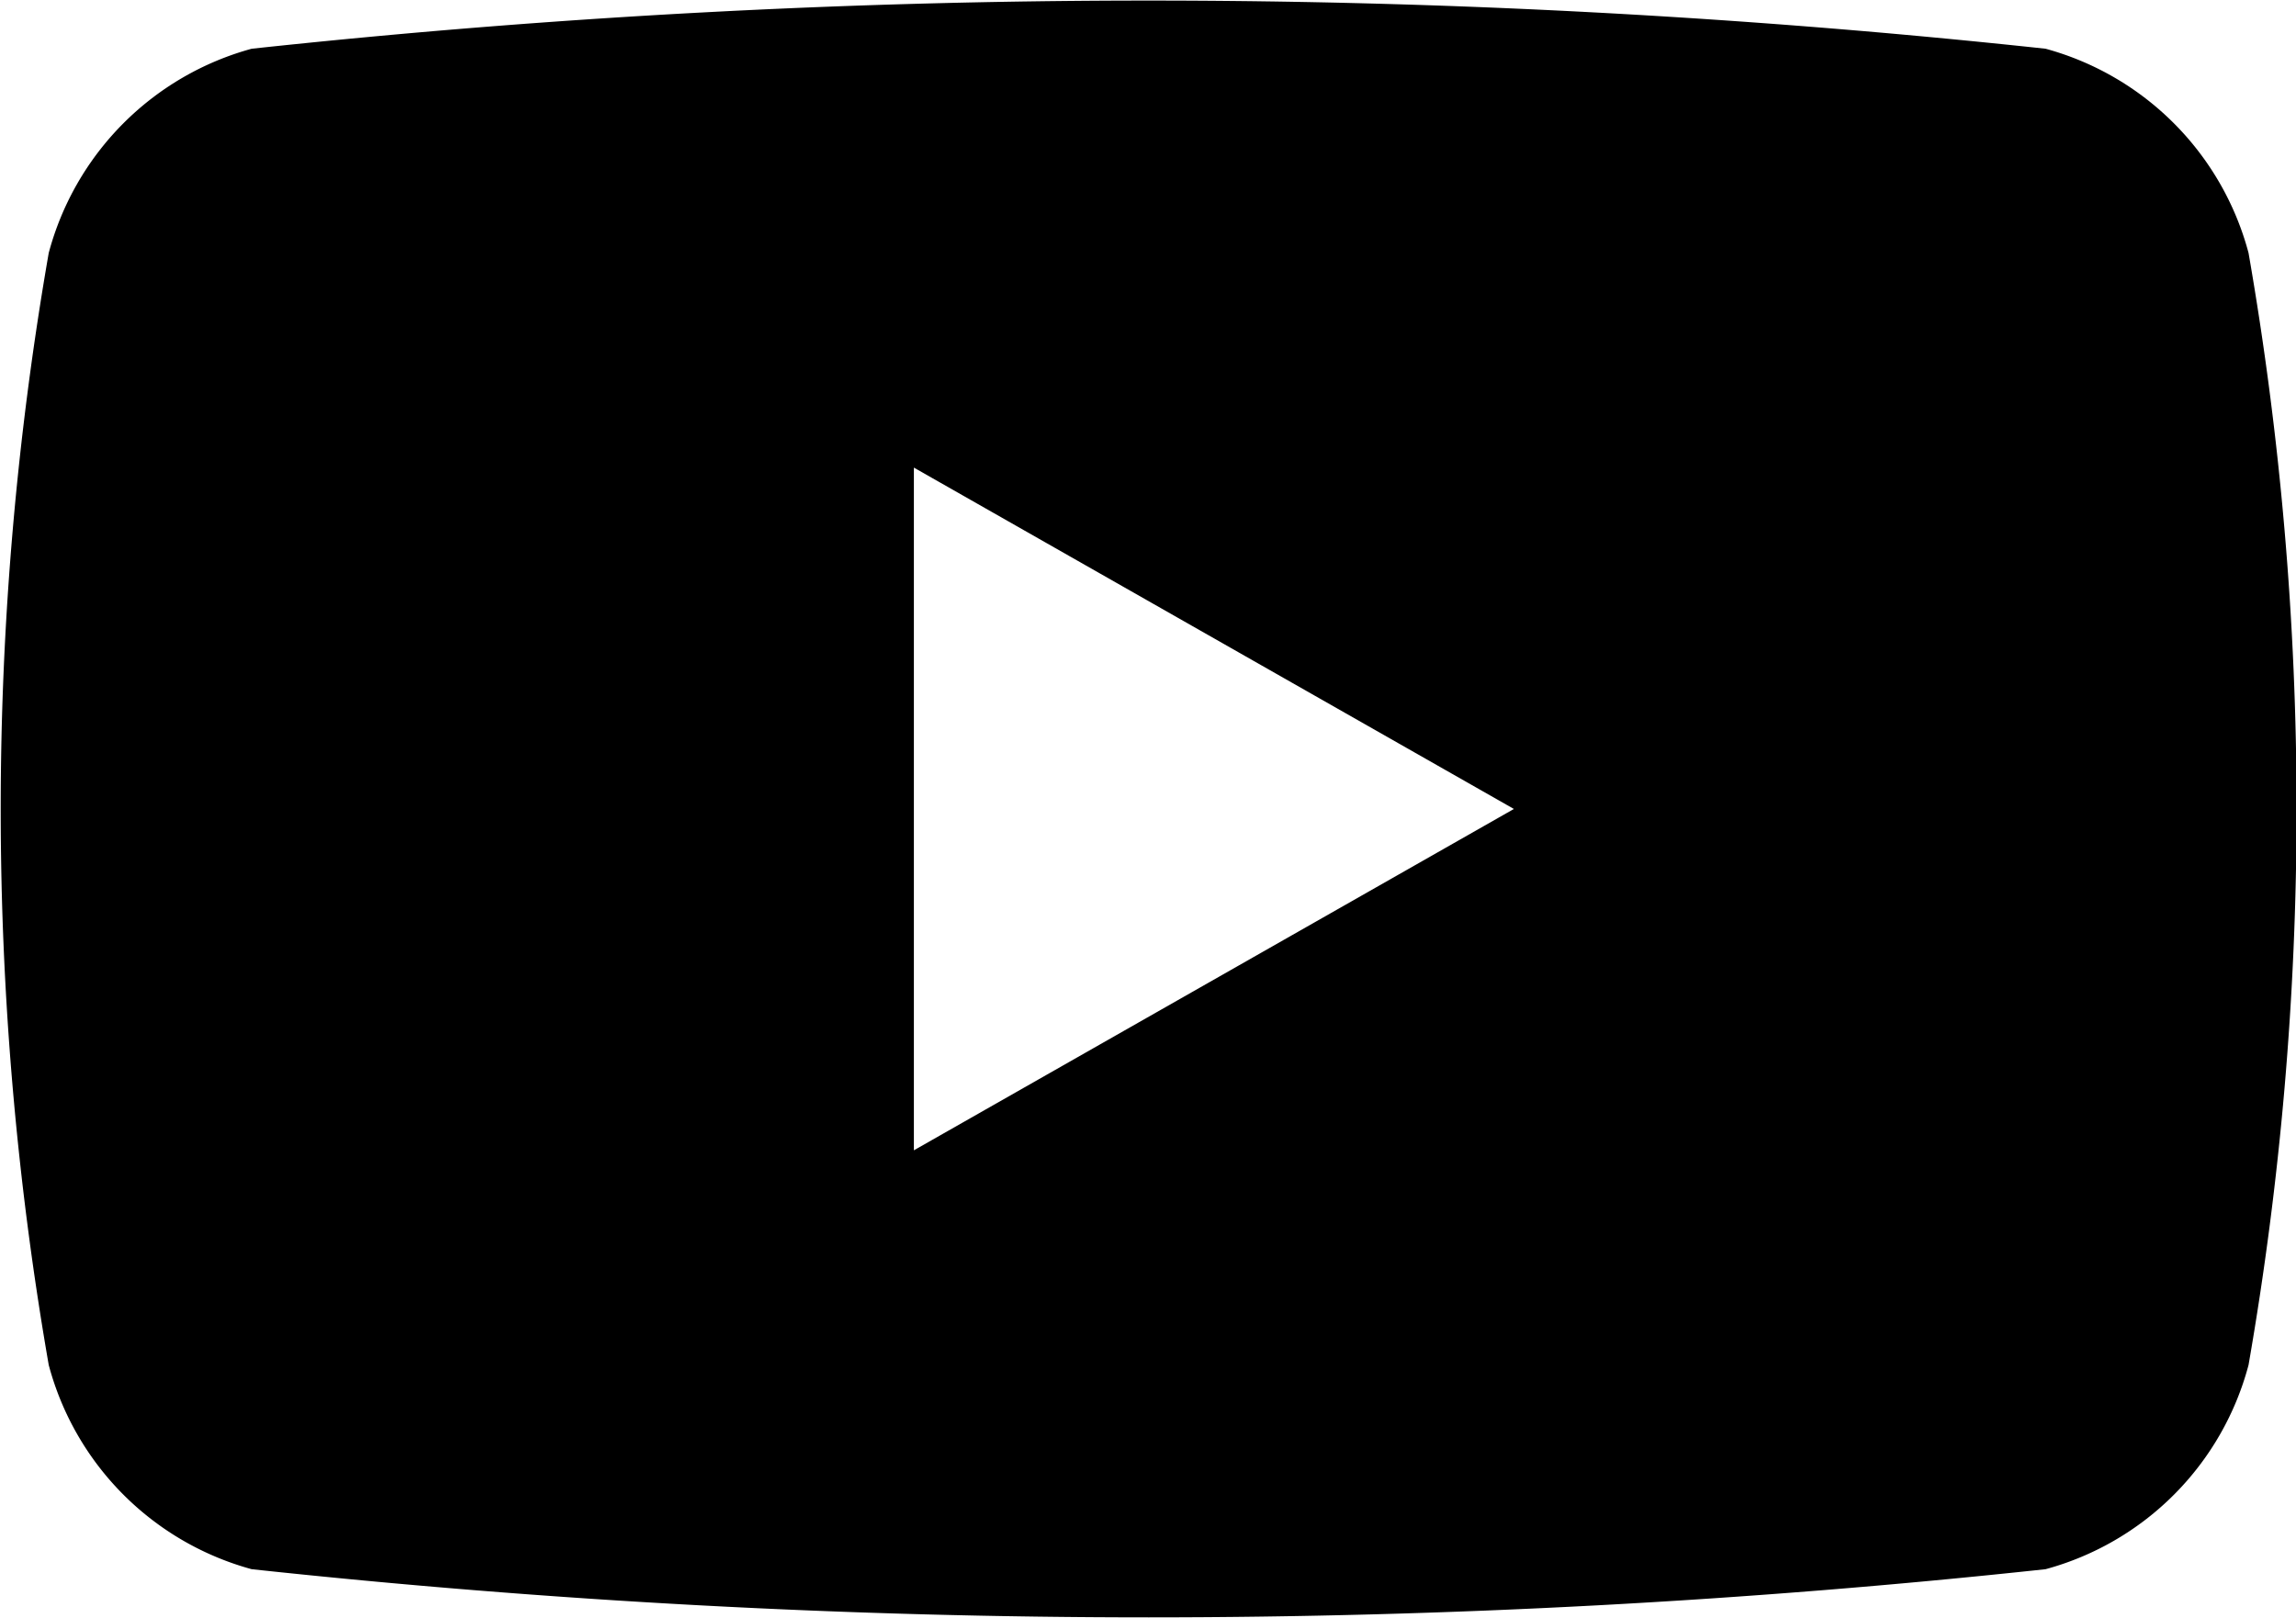 <svg xmlns="http://www.w3.org/2000/svg" width="16.255" height="11.455" viewBox="0 0 16.255 11.455"><path d="M133.1,432.553a2.044,2.044,0,0,0-1.437-1.446,59.294,59.294,0,0,0-12.7,0,2.045,2.045,0,0,0-1.437,1.446,22.964,22.964,0,0,0,0,7.874,2.044,2.044,0,0,0,1.437,1.446,59.294,59.294,0,0,0,12.7,0,2.04,2.04,0,0,0,1.437-1.446,22.964,22.964,0,0,0,0-7.874Zm-9.449,6.354v-4.834l4.248,2.417Z" transform="translate(-117.181 -430.762)"/></svg>